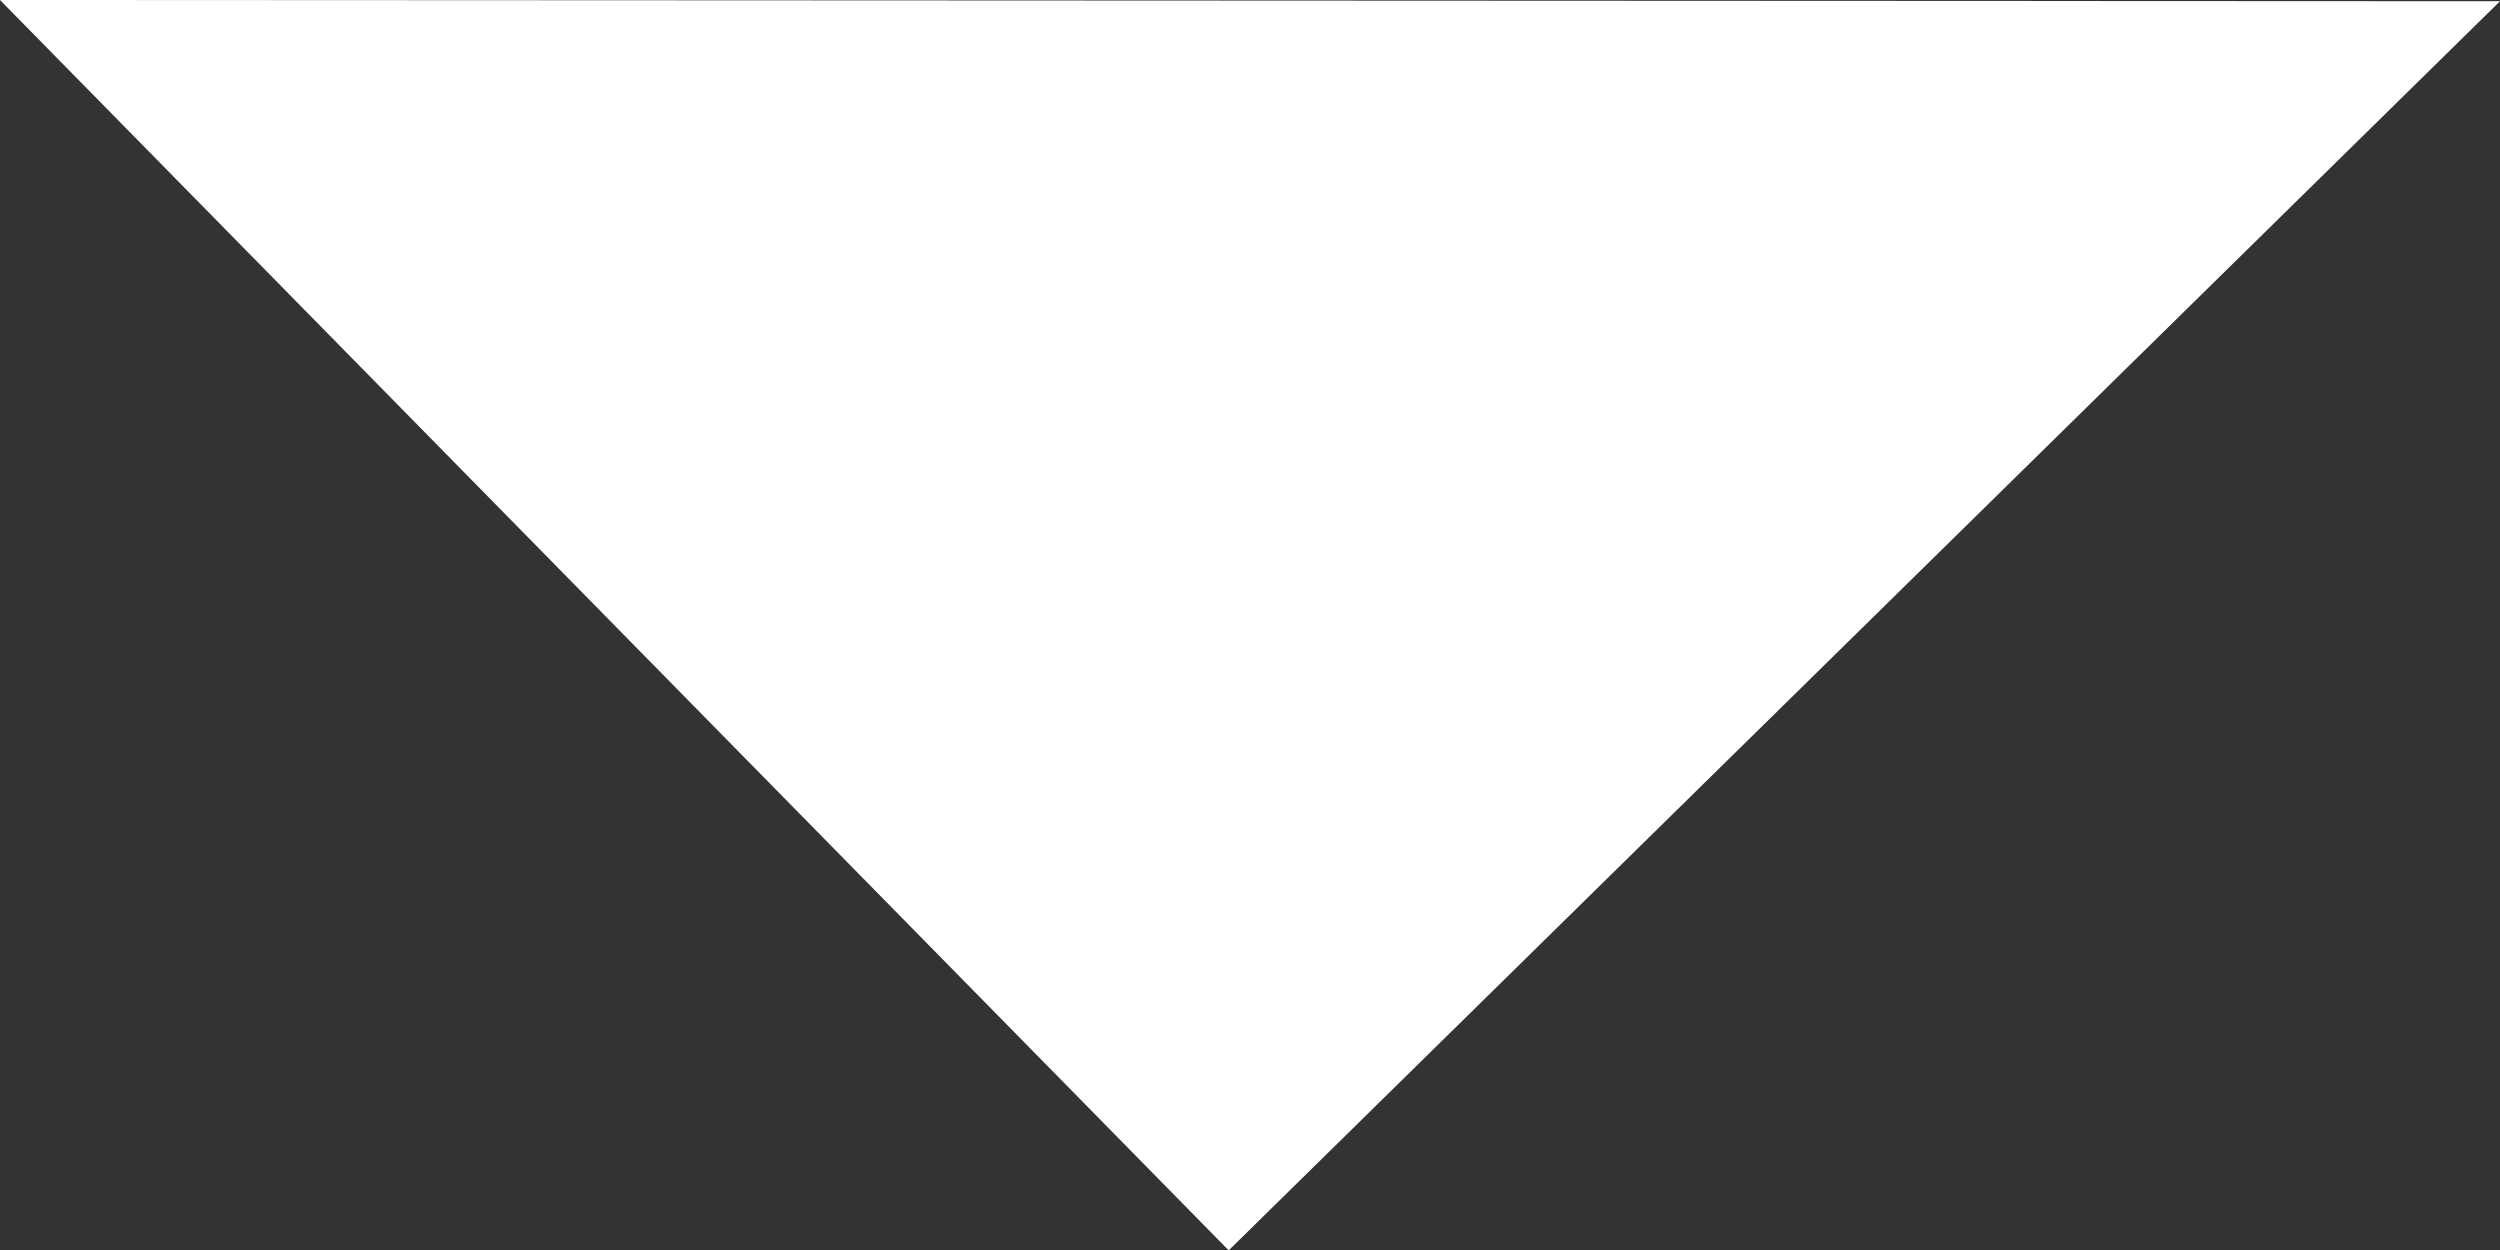 <?xml version="1.0" encoding="UTF-8"?> <svg xmlns="http://www.w3.org/2000/svg" viewBox="0 0 101.53 50.78"><rect x="0" y="0" width="101.53" height="50.78" fill="#333333" stroke="none"/> <defs> <style>.cls-1{fill:#fff;}</style> </defs> <title>Asset 2</title> <g id="Layer_2" data-name="Layer 2"> <g id="Layer_1-2" data-name="Layer 1"> <polygon class="cls-1" points="101.53 0.05 49.9 50.78 0 0 101.53 0.05"></polygon> </g> </g> </svg> 